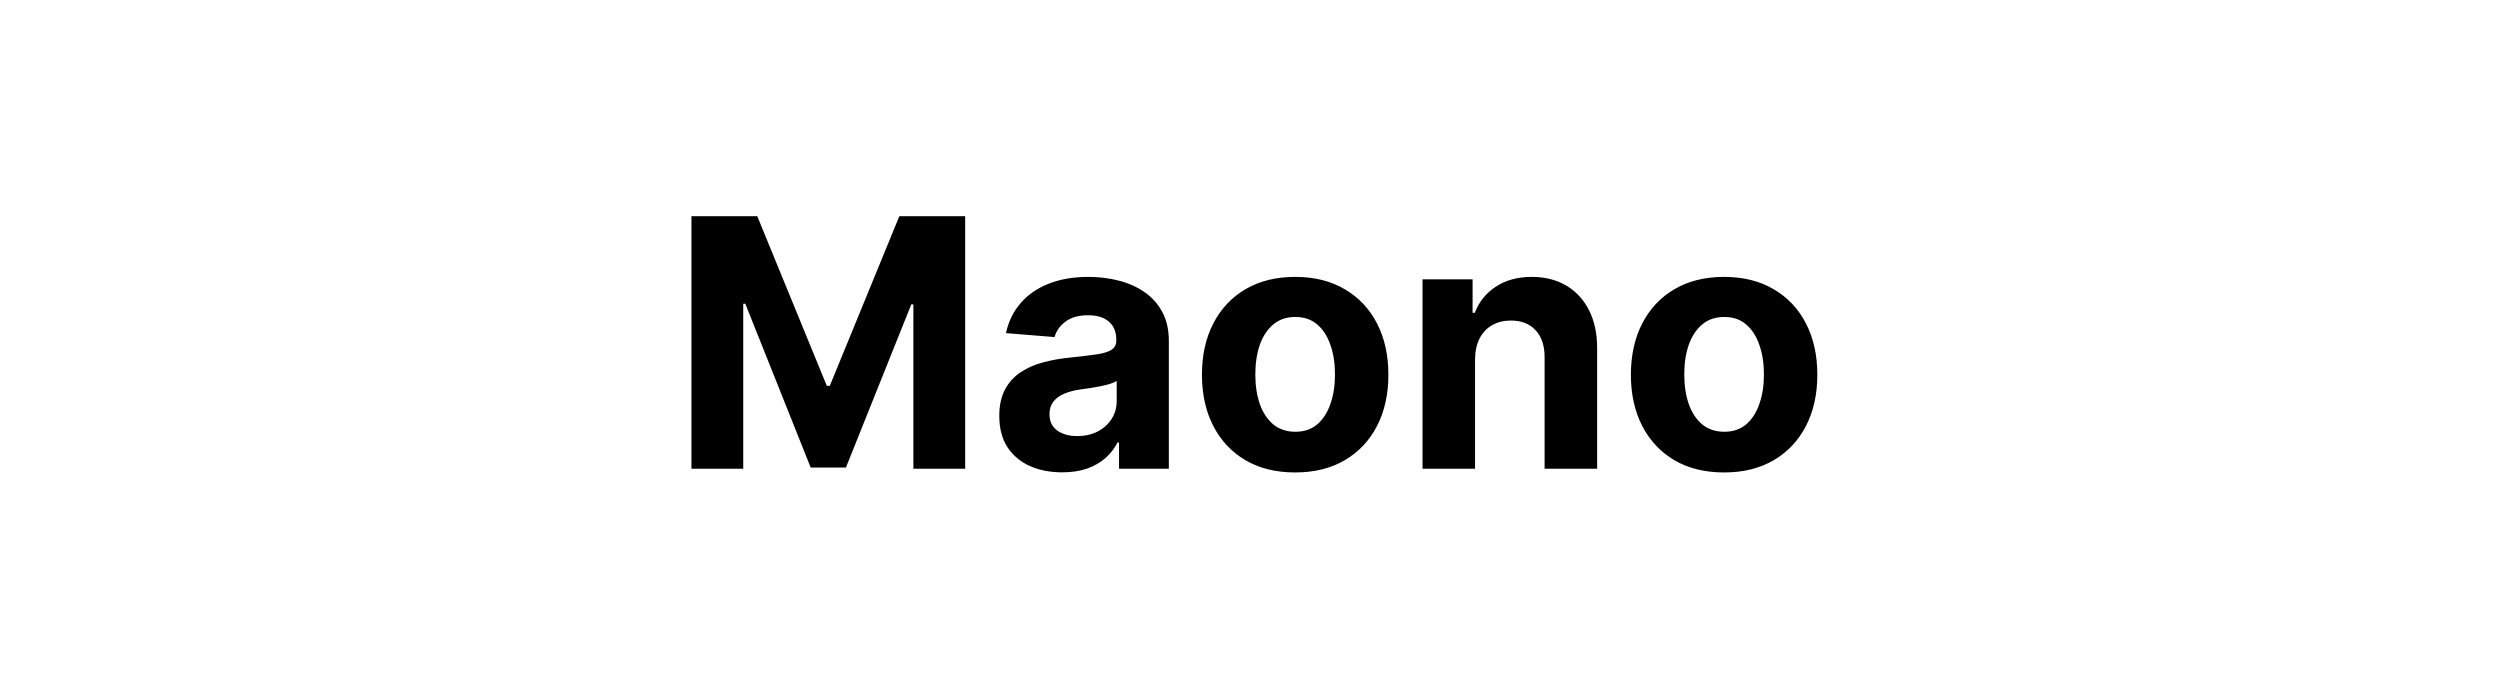 <svg width="144" height="40" viewBox="0 0 144 40" fill="none" xmlns="http://www.w3.org/2000/svg">
<path d="M39.827 12.454H43.619L47.625 22.227H47.795L51.801 12.454H55.594V27H52.611V17.533H52.49L48.726 26.929H46.695L42.93 17.497H42.81V27H39.827V12.454ZM61.181 27.206C60.485 27.206 59.865 27.085 59.321 26.844C58.776 26.598 58.345 26.235 58.028 25.757C57.716 25.274 57.559 24.673 57.559 23.953C57.559 23.347 57.671 22.838 57.893 22.426C58.116 22.014 58.419 21.683 58.802 21.432C59.186 21.181 59.621 20.991 60.109 20.864C60.601 20.736 61.117 20.646 61.657 20.594C62.292 20.527 62.803 20.466 63.191 20.409C63.58 20.348 63.861 20.258 64.037 20.139C64.212 20.021 64.299 19.846 64.299 19.614V19.571C64.299 19.121 64.157 18.773 63.873 18.527C63.594 18.281 63.196 18.158 62.68 18.158C62.136 18.158 61.702 18.278 61.38 18.52C61.058 18.757 60.845 19.055 60.741 19.415L57.943 19.188C58.085 18.525 58.364 17.952 58.781 17.469C59.198 16.981 59.735 16.607 60.393 16.347C61.056 16.081 61.823 15.949 62.694 15.949C63.3 15.949 63.88 16.02 64.434 16.162C64.993 16.304 65.488 16.524 65.919 16.822C66.354 17.121 66.698 17.504 66.948 17.973C67.2 18.437 67.325 18.993 67.325 19.642V27H64.456V25.487H64.37C64.195 25.828 63.961 26.129 63.667 26.389C63.374 26.645 63.021 26.846 62.609 26.993C62.197 27.135 61.721 27.206 61.181 27.206ZM62.048 25.118C62.493 25.118 62.886 25.03 63.227 24.855C63.568 24.675 63.835 24.434 64.029 24.131C64.224 23.828 64.321 23.484 64.321 23.101V21.943C64.226 22.005 64.096 22.062 63.93 22.114C63.769 22.161 63.587 22.206 63.383 22.249C63.18 22.287 62.976 22.322 62.772 22.355C62.569 22.384 62.384 22.41 62.218 22.433C61.863 22.485 61.553 22.568 61.288 22.682C61.023 22.796 60.817 22.949 60.67 23.143C60.523 23.333 60.45 23.57 60.45 23.854C60.45 24.266 60.599 24.581 60.897 24.798C61.2 25.011 61.584 25.118 62.048 25.118ZM74.601 27.213C73.498 27.213 72.544 26.979 71.739 26.51C70.939 26.037 70.321 25.378 69.885 24.535C69.45 23.688 69.232 22.706 69.232 21.588C69.232 20.461 69.45 19.476 69.885 18.634C70.321 17.786 70.939 17.128 71.739 16.659C72.544 16.186 73.498 15.949 74.601 15.949C75.704 15.949 76.656 16.186 77.456 16.659C78.261 17.128 78.882 17.786 79.317 18.634C79.753 19.476 79.971 20.461 79.971 21.588C79.971 22.706 79.753 23.688 79.317 24.535C78.882 25.378 78.261 26.037 77.456 26.51C76.656 26.979 75.704 27.213 74.601 27.213ZM74.615 24.869C75.117 24.869 75.536 24.727 75.873 24.443C76.209 24.154 76.462 23.761 76.632 23.264C76.808 22.767 76.895 22.201 76.895 21.567C76.895 20.932 76.808 20.366 76.632 19.869C76.462 19.372 76.209 18.979 75.873 18.69C75.536 18.401 75.117 18.257 74.615 18.257C74.109 18.257 73.683 18.401 73.337 18.69C72.996 18.979 72.738 19.372 72.563 19.869C72.392 20.366 72.307 20.932 72.307 21.567C72.307 22.201 72.392 22.767 72.563 23.264C72.738 23.761 72.996 24.154 73.337 24.443C73.683 24.727 74.109 24.869 74.615 24.869ZM84.963 20.693V27H81.938V16.091H84.821V18.016H84.949C85.191 17.381 85.596 16.879 86.164 16.51C86.732 16.136 87.421 15.949 88.231 15.949C88.988 15.949 89.649 16.115 90.212 16.446C90.775 16.777 91.213 17.251 91.526 17.866C91.838 18.477 91.995 19.206 91.995 20.054V27H88.969V20.594C88.974 19.926 88.803 19.405 88.458 19.031C88.112 18.652 87.636 18.463 87.03 18.463C86.623 18.463 86.263 18.551 85.951 18.726C85.643 18.901 85.401 19.157 85.226 19.493C85.056 19.824 84.968 20.224 84.963 20.693ZM99.308 27.213C98.205 27.213 97.251 26.979 96.446 26.51C95.646 26.037 95.028 25.378 94.592 24.535C94.157 23.688 93.939 22.706 93.939 21.588C93.939 20.461 94.157 19.476 94.592 18.634C95.028 17.786 95.646 17.128 96.446 16.659C97.251 16.186 98.205 15.949 99.308 15.949C100.411 15.949 101.363 16.186 102.163 16.659C102.968 17.128 103.589 17.786 104.024 18.634C104.46 19.476 104.678 20.461 104.678 21.588C104.678 22.706 104.46 23.688 104.024 24.535C103.589 25.378 102.968 26.037 102.163 26.51C101.363 26.979 100.411 27.213 99.308 27.213ZM99.322 24.869C99.824 24.869 100.243 24.727 100.58 24.443C100.916 24.154 101.169 23.761 101.339 23.264C101.515 22.767 101.602 22.201 101.602 21.567C101.602 20.932 101.515 20.366 101.339 19.869C101.169 19.372 100.916 18.979 100.58 18.69C100.243 18.401 99.824 18.257 99.322 18.257C98.816 18.257 98.39 18.401 98.044 18.69C97.703 18.979 97.445 19.372 97.27 19.869C97.099 20.366 97.014 20.932 97.014 21.567C97.014 22.201 97.099 22.767 97.27 23.264C97.445 23.761 97.703 24.154 98.044 24.443C98.39 24.727 98.816 24.869 99.322 24.869Z" fill="black"/>
</svg>
